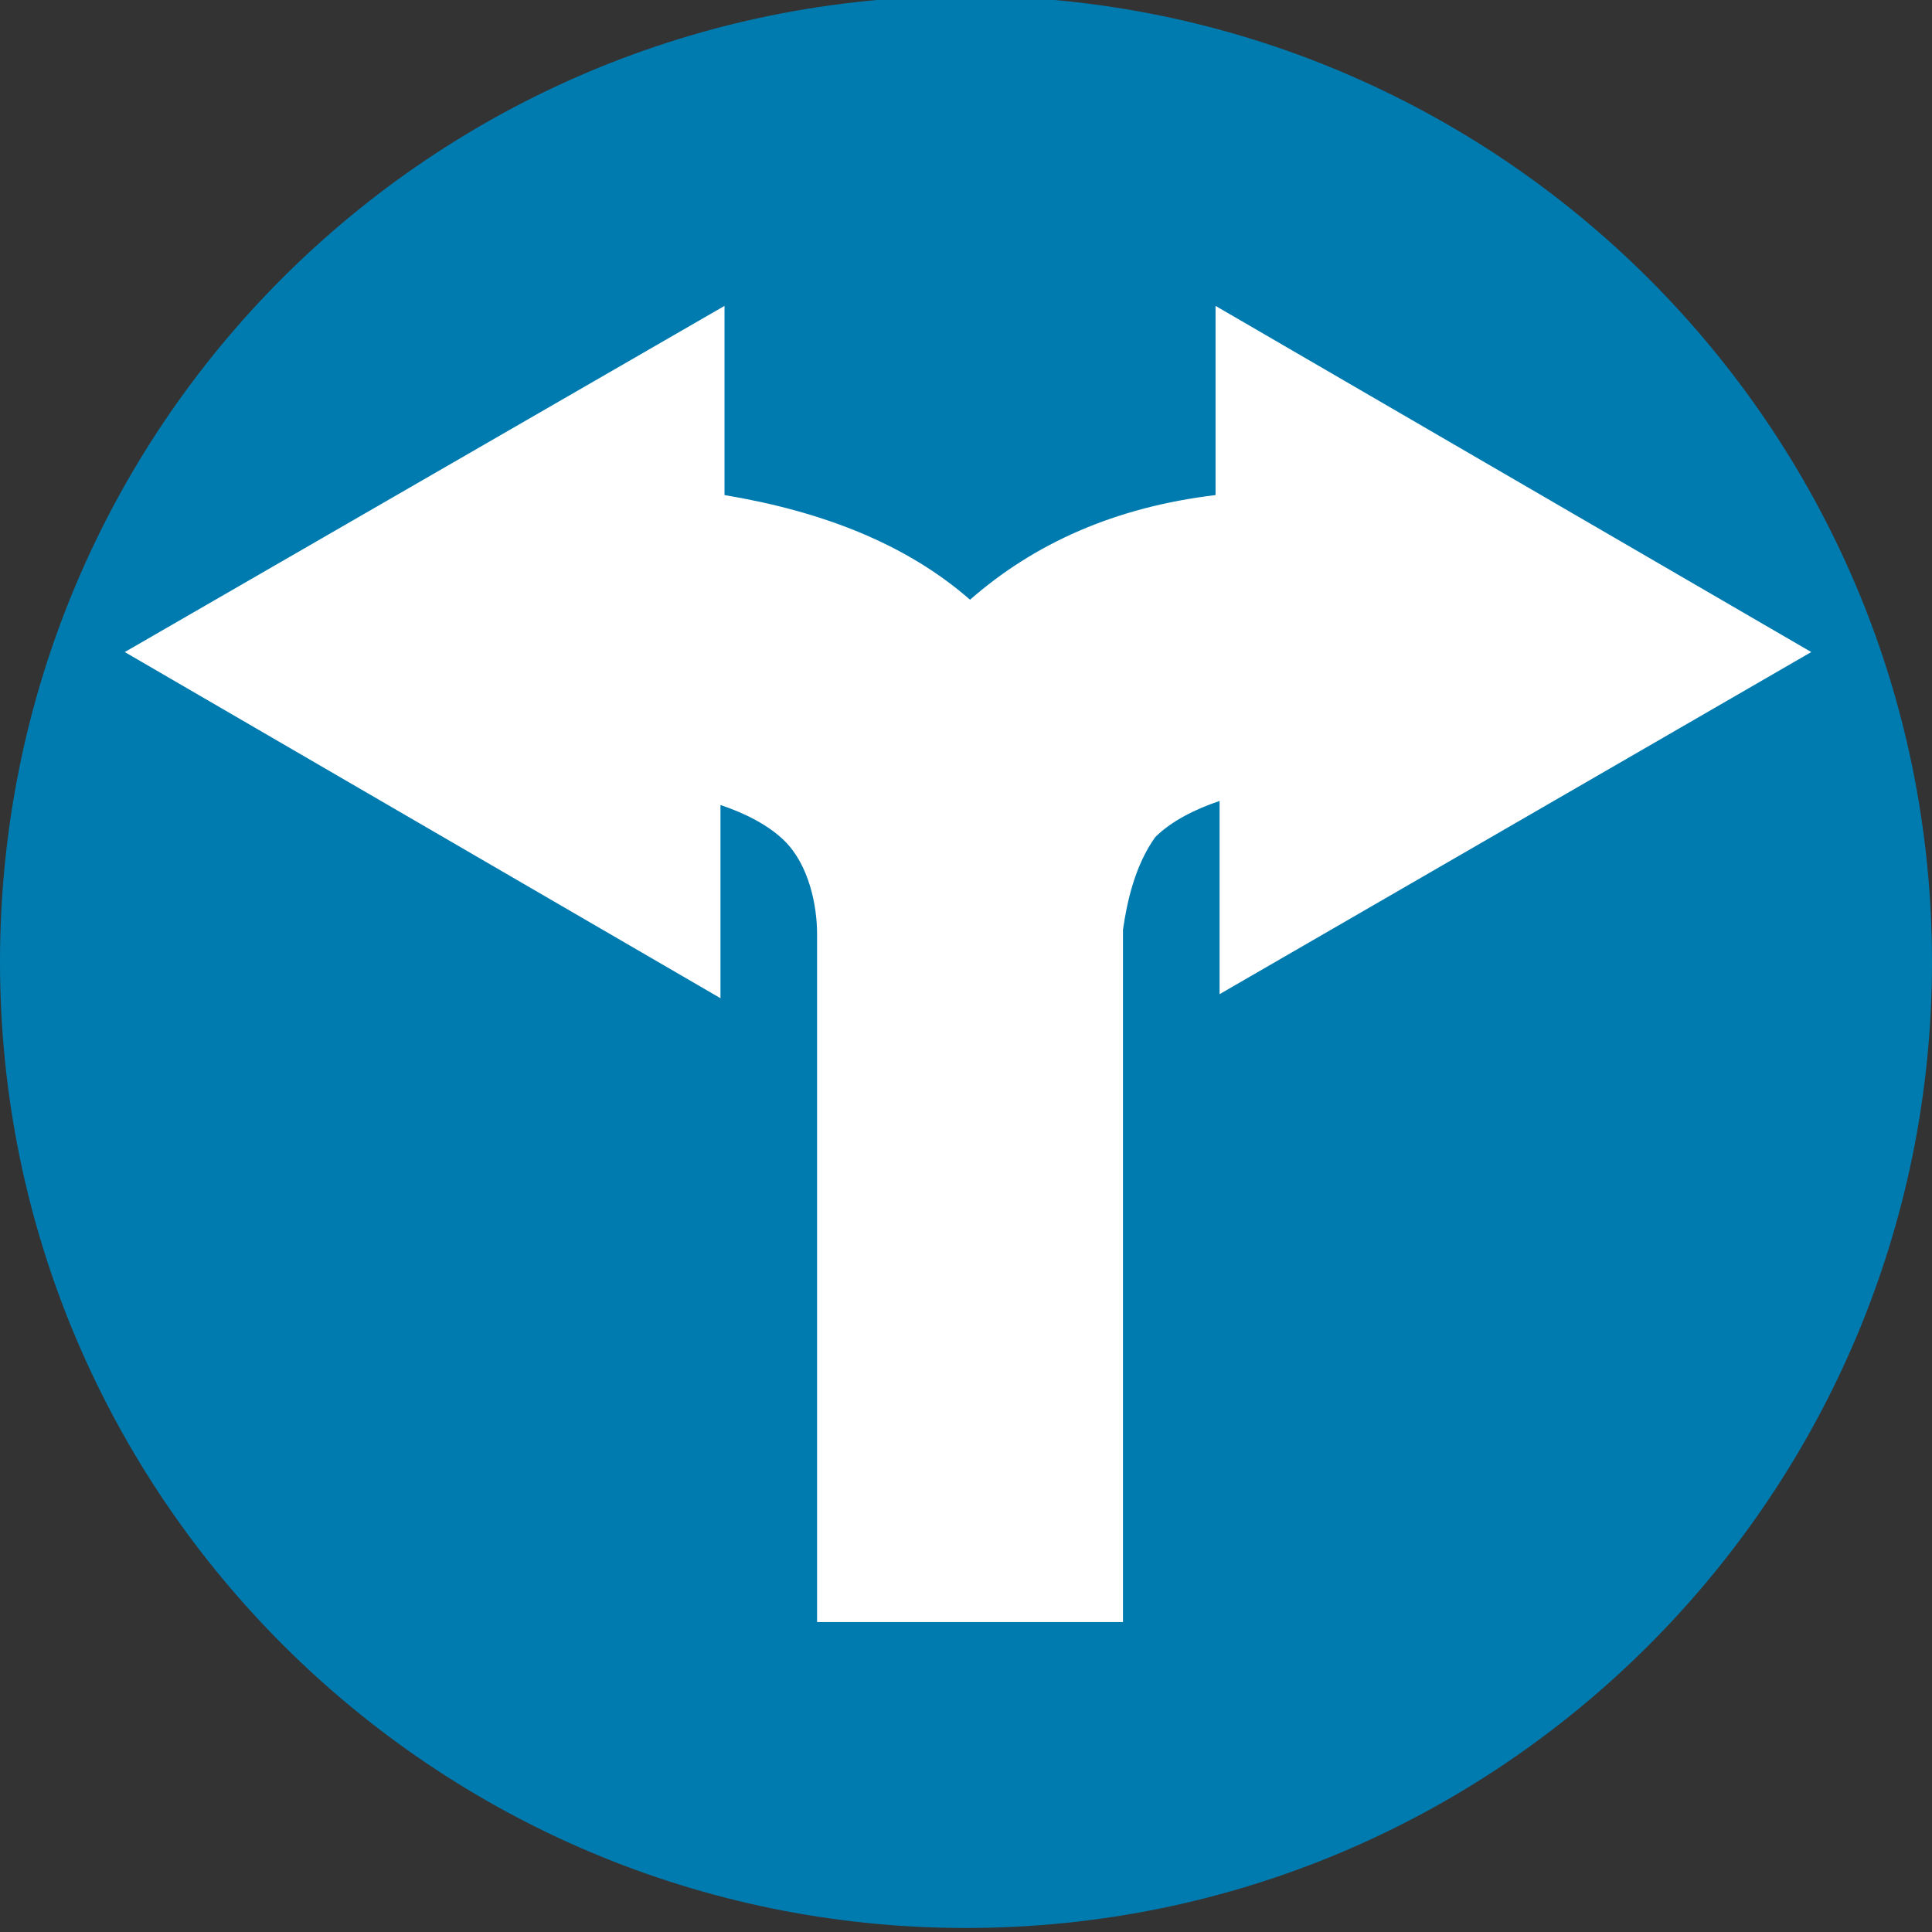 <?xml version="1.0" encoding="utf-8"?>
<!-- Generator: Adobe Illustrator 24.1.2, SVG Export Plug-In . SVG Version: 6.00 Build 0)  -->
<svg version="1.1" id="Ebene_1" xmlns="http://www.w3.org/2000/svg" xmlns:xlink="http://www.w3.org/1999/xlink" x="0px" y="0px"
	 viewBox="0 0 48 48" style="enable-background:new 0 0 48 48;" xml:space="preserve">
<rect x="0" y="0" width="48" height="48" fill="#333333" stroke="none"/>
<style type="text/css">
	.st0{clip-path:url(#SVGID_2_);fill:#007BB0;}
	.st1{clip-path:url(#SVGID_2_);fill:#FFFFFF;}
</style>
<g>
	<g>
		<defs>
			<rect id="SVGID_1_" y="-0.1" width="48" height="48"/>
		</defs>
		<clipPath id="SVGID_2_">
			<use xlink:href="#SVGID_1_"  style="overflow:visible;"/>
		</clipPath>
		<path class="st0" d="M48,23.9c0,13.2-10.7,24-24,24c-13.2,0-24-10.7-24-24s10.7-24,24-24C37.2-0.1,48,10.6,48,23.9"/>
		<path class="st1" d="M45,16.2L30.2,7.6v4.7c-2.5,0.3-4.5,1.2-6.1,2.6c-1.6-1.4-3.7-2.2-6.1-2.6V7.6L3.1,16.2l14.8,8.6v-4.8
			c0.6,0.2,1.2,0.5,1.6,0.9c0.6,0.6,0.8,1.6,0.8,2.3c0,0.3,0,0.5,0,0.8l0,0.2l0,0.2v15.9h0.1h7.4h0.1V24.3l0-0.2l0-0.2
			c0-0.2,0-0.5,0-0.8c0.1-0.7,0.3-1.6,0.8-2.3c0.4-0.4,1-0.7,1.6-0.9v4.8L45,16.2z"/>
	</g>
</g>
</svg>
